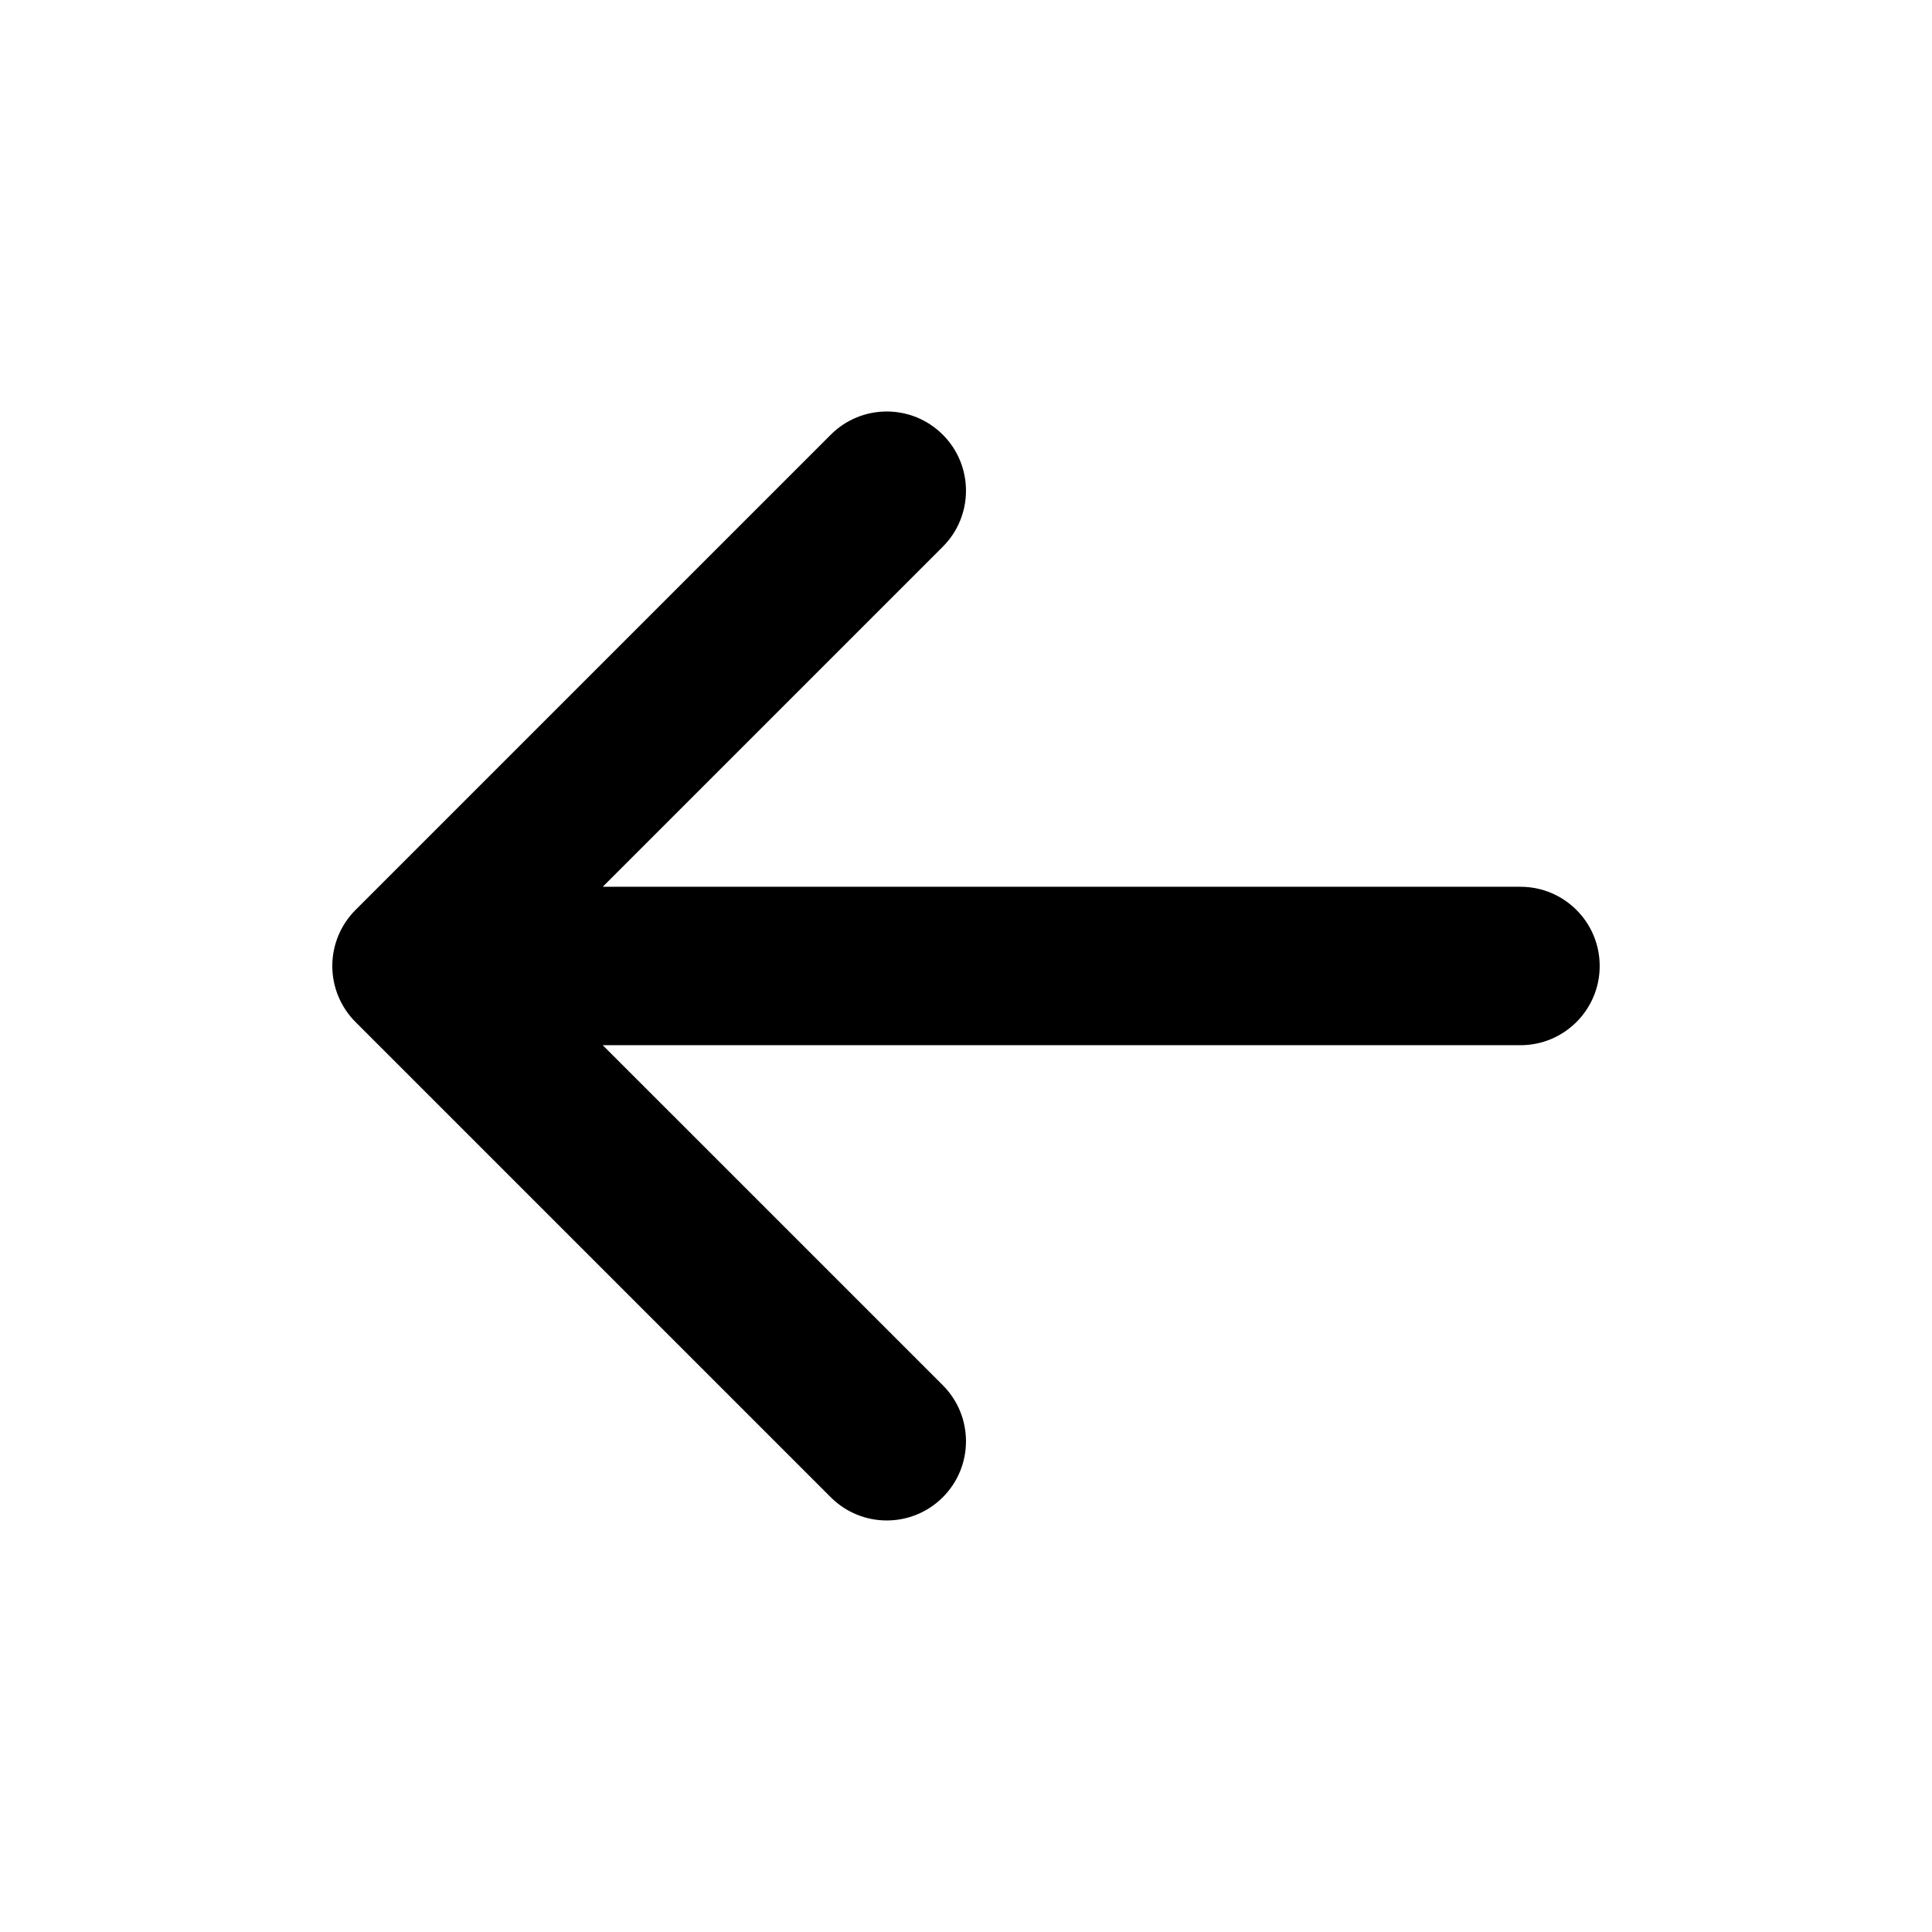 <?xml version="1.0" encoding="UTF-8"?>
<!-- Uploaded to: SVG Repo, www.svgrepo.com, Generator: SVG Repo Mixer Tools -->
<svg fill="#000000" width="800px" height="800px" version="1.1" viewBox="144 144 512 512" xmlns="http://www.w3.org/2000/svg">
 <path d="m393.85 259.2c8.195 8.199 8.195 21.488 0 29.688l-90.117 90.117h243.21c11.594 0 20.992 9.398 20.992 20.992s-9.398 20.992-20.992 20.992h-243.21l90.117 90.113c8.195 8.199 8.195 21.492 0 29.688-8.199 8.199-21.492 8.199-29.688 0l-125.95-125.95c-3.938-3.938-6.148-9.277-6.148-14.844 0-5.57 2.211-10.91 6.148-14.844l125.95-125.95c8.195-8.199 21.488-8.199 29.688 0z"/>
</svg>